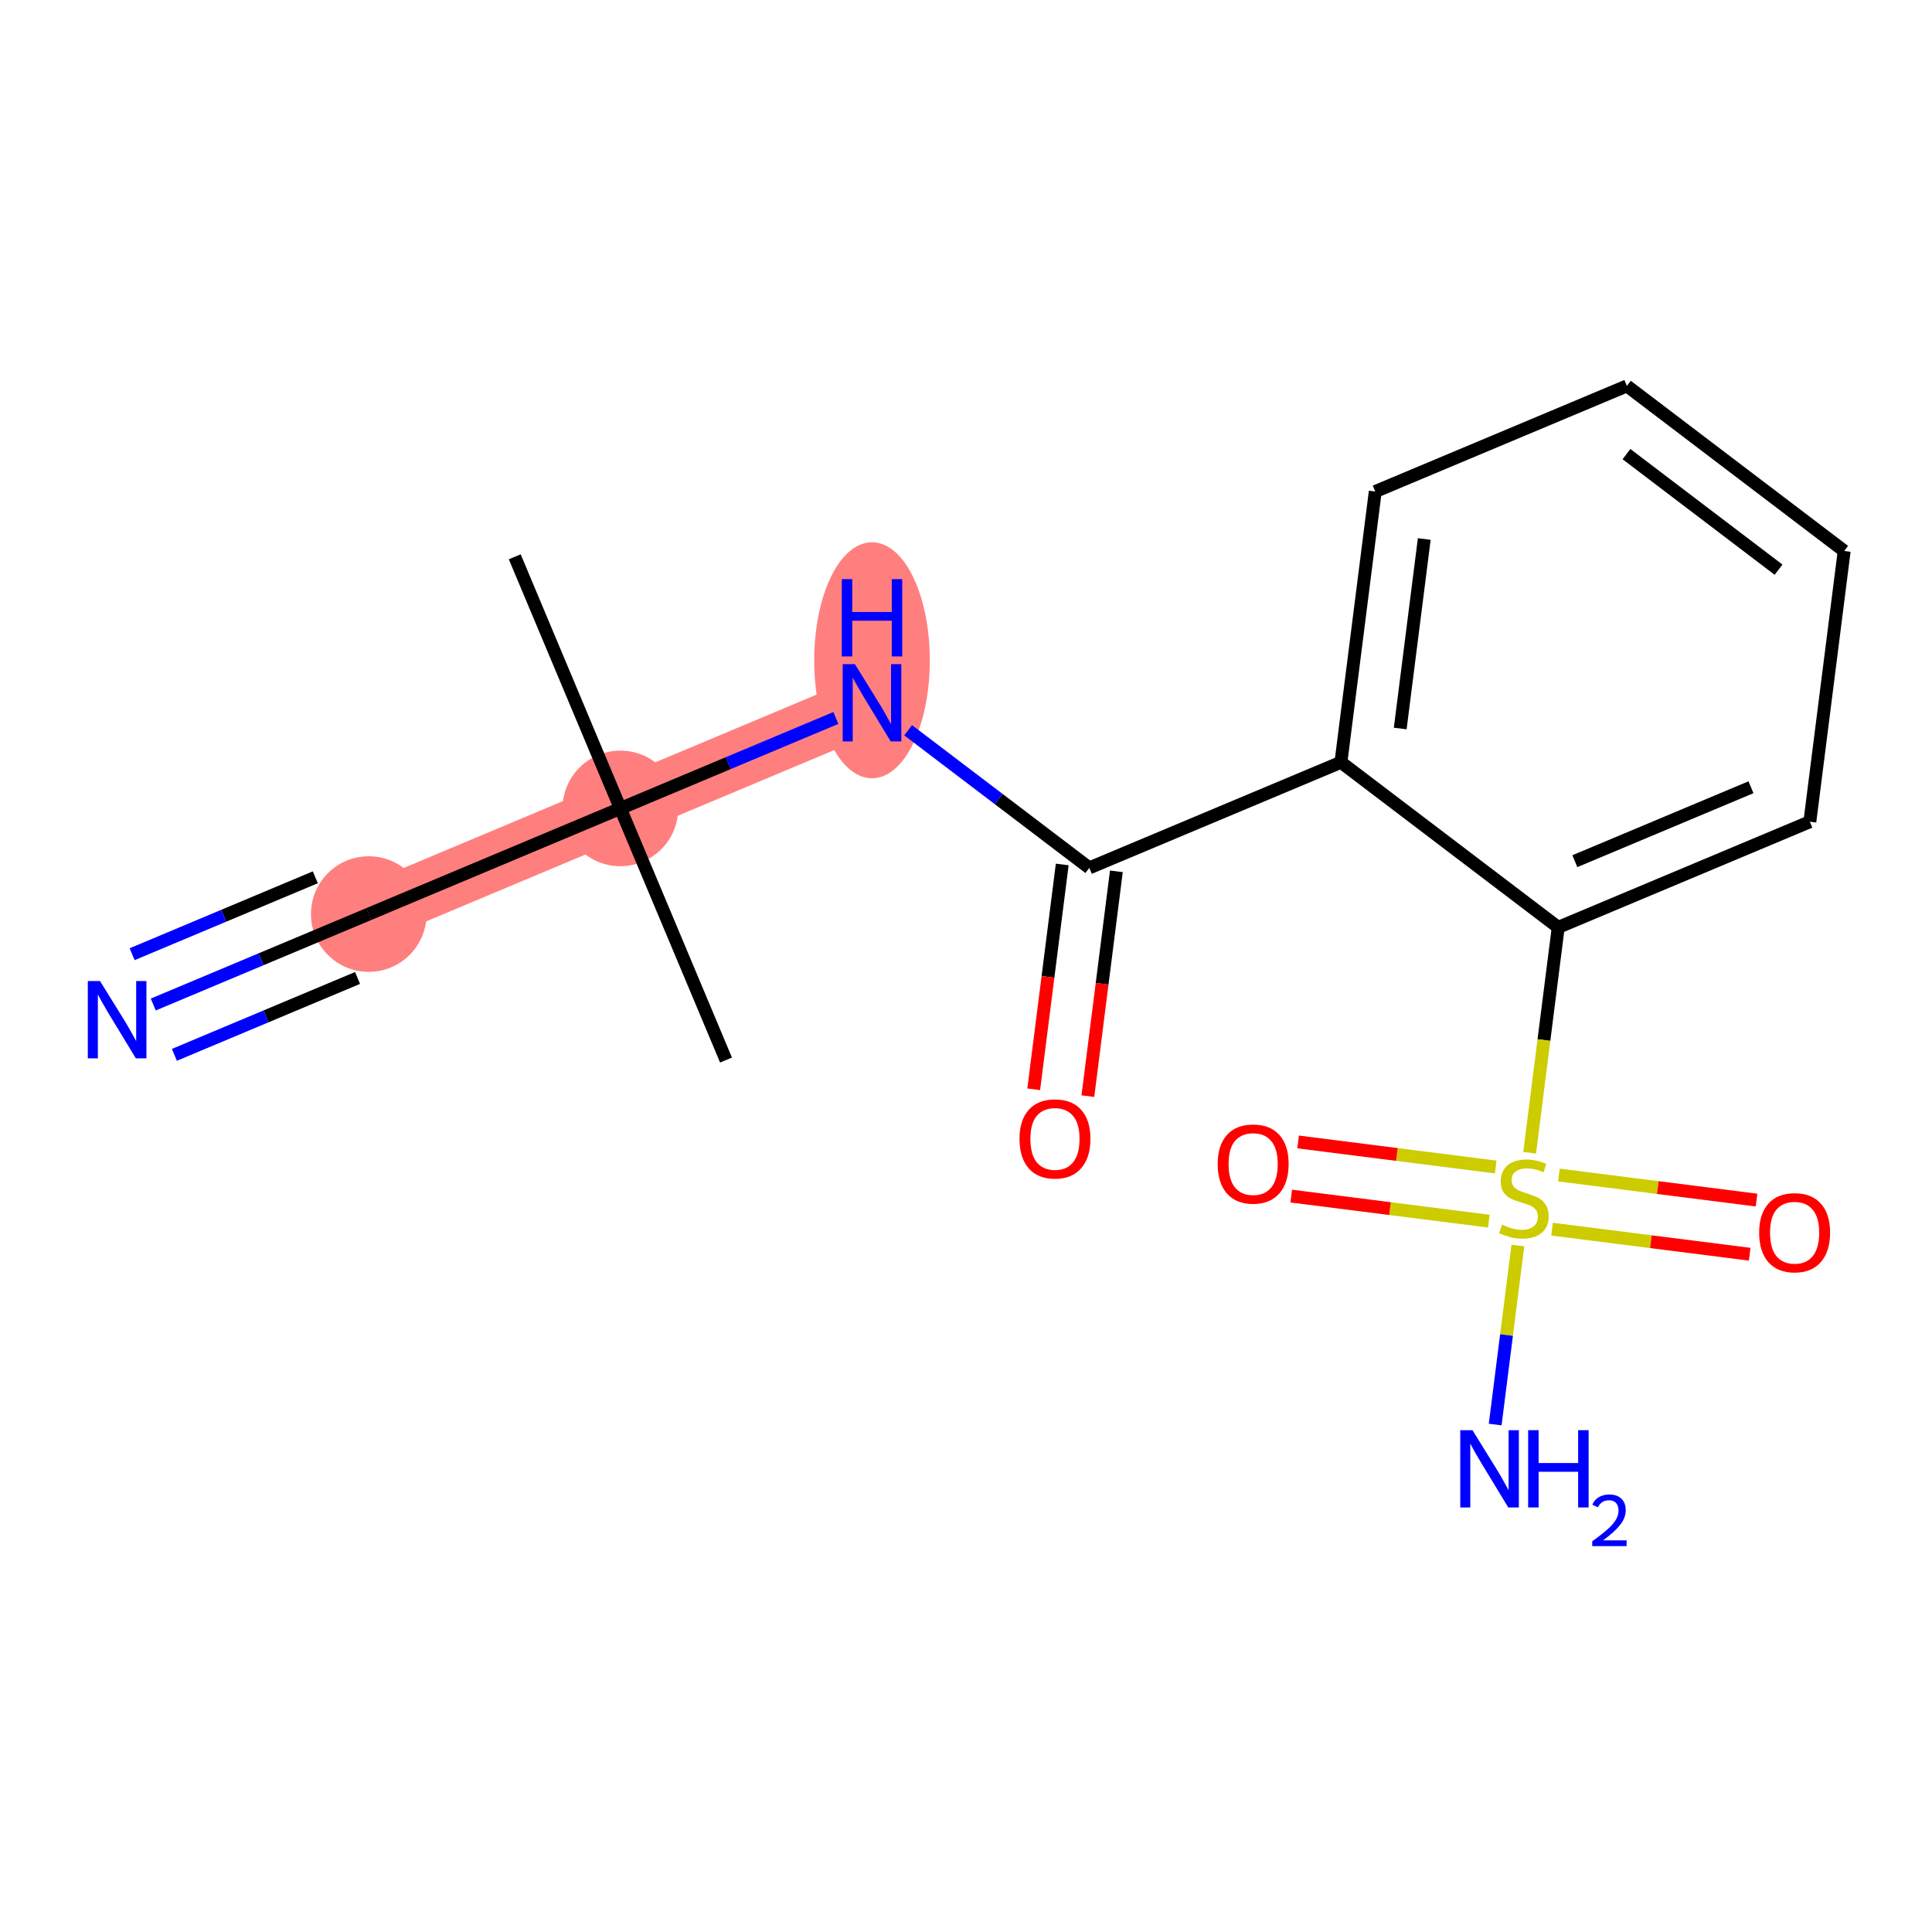 <?xml version='1.0' encoding='iso-8859-1'?>
<svg version='1.1' baseProfile='full'
              xmlns='http://www.w3.org/2000/svg'
                      xmlns:rdkit='http://www.rdkit.org/xml'
                      xmlns:xlink='http://www.w3.org/1999/xlink'
                  xml:space='preserve'
width='300px' height='300px' viewBox='0 0 300 300'>
<!-- END OF HEADER -->
<rect style='opacity:1.0;fill:#FFFFFF;stroke:none' width='300' height='300' x='0' y='0'> </rect>
<rect style='opacity:1.0;fill:#FFFFFF;stroke:none' width='300' height='300' x='0' y='0'> </rect>
<path d='M 96.332,125.532 L 57.26,141.935' style='fill:none;fill-rule:evenodd;stroke:#FF7F7F;stroke-width:9.0px;stroke-linecap:butt;stroke-linejoin:miter;stroke-opacity:1' />
<path d='M 96.332,125.532 L 135.405,109.129' style='fill:none;fill-rule:evenodd;stroke:#FF7F7F;stroke-width:9.0px;stroke-linecap:butt;stroke-linejoin:miter;stroke-opacity:1' />
<ellipse cx='96.332' cy='125.532' rx='8.475' ry='8.475'  style='fill:#FF7F7F;fill-rule:evenodd;stroke:#FF7F7F;stroke-width:1.0px;stroke-linecap:butt;stroke-linejoin:miter;stroke-opacity:1' />
<ellipse cx='57.26' cy='141.935' rx='8.475' ry='8.475'  style='fill:#FF7F7F;fill-rule:evenodd;stroke:#FF7F7F;stroke-width:1.0px;stroke-linecap:butt;stroke-linejoin:miter;stroke-opacity:1' />
<ellipse cx='135.405' cy='102.529' rx='8.475' ry='17.82'  style='fill:#FF7F7F;fill-rule:evenodd;stroke:#FF7F7F;stroke-width:1.0px;stroke-linecap:butt;stroke-linejoin:miter;stroke-opacity:1' />
<path class='bond-0 atom-0 atom-1' d='M 79.93,86.46 L 96.332,125.532' style='fill:none;fill-rule:evenodd;stroke:#000000;stroke-width:2.0px;stroke-linecap:butt;stroke-linejoin:miter;stroke-opacity:1' />
<path class='bond-1 atom-1 atom-2' d='M 96.332,125.532 L 112.735,164.604' style='fill:none;fill-rule:evenodd;stroke:#000000;stroke-width:2.0px;stroke-linecap:butt;stroke-linejoin:miter;stroke-opacity:1' />
<path class='bond-2 atom-1 atom-3' d='M 96.332,125.532 L 57.26,141.935' style='fill:none;fill-rule:evenodd;stroke:#000000;stroke-width:2.0px;stroke-linecap:butt;stroke-linejoin:miter;stroke-opacity:1' />
<path class='bond-4 atom-1 atom-5' d='M 96.332,125.532 L 113.063,118.508' style='fill:none;fill-rule:evenodd;stroke:#000000;stroke-width:2.0px;stroke-linecap:butt;stroke-linejoin:miter;stroke-opacity:1' />
<path class='bond-4 atom-1 atom-5' d='M 113.063,118.508 L 129.794,111.485' style='fill:none;fill-rule:evenodd;stroke:#0000FF;stroke-width:2.0px;stroke-linecap:butt;stroke-linejoin:miter;stroke-opacity:1' />
<path class='bond-3 atom-3 atom-4' d='M 57.26,141.935 L 40.529,148.958' style='fill:none;fill-rule:evenodd;stroke:#000000;stroke-width:2.0px;stroke-linecap:butt;stroke-linejoin:miter;stroke-opacity:1' />
<path class='bond-3 atom-3 atom-4' d='M 40.529,148.958 L 23.798,155.982' style='fill:none;fill-rule:evenodd;stroke:#0000FF;stroke-width:2.0px;stroke-linecap:butt;stroke-linejoin:miter;stroke-opacity:1' />
<path class='bond-3 atom-3 atom-4' d='M 48.96,136.227 L 34.739,142.197' style='fill:none;fill-rule:evenodd;stroke:#000000;stroke-width:2.0px;stroke-linecap:butt;stroke-linejoin:miter;stroke-opacity:1' />
<path class='bond-3 atom-3 atom-4' d='M 34.739,142.197 L 20.517,148.168' style='fill:none;fill-rule:evenodd;stroke:#0000FF;stroke-width:2.0px;stroke-linecap:butt;stroke-linejoin:miter;stroke-opacity:1' />
<path class='bond-3 atom-3 atom-4' d='M 55.521,151.856 L 41.3,157.826' style='fill:none;fill-rule:evenodd;stroke:#000000;stroke-width:2.0px;stroke-linecap:butt;stroke-linejoin:miter;stroke-opacity:1' />
<path class='bond-3 atom-3 atom-4' d='M 41.3,157.826 L 27.079,163.797' style='fill:none;fill-rule:evenodd;stroke:#0000FF;stroke-width:2.0px;stroke-linecap:butt;stroke-linejoin:miter;stroke-opacity:1' />
<path class='bond-5 atom-5 atom-6' d='M 141.015,113.392 L 155.081,124.079' style='fill:none;fill-rule:evenodd;stroke:#0000FF;stroke-width:2.0px;stroke-linecap:butt;stroke-linejoin:miter;stroke-opacity:1' />
<path class='bond-5 atom-5 atom-6' d='M 155.081,124.079 L 169.146,134.766' style='fill:none;fill-rule:evenodd;stroke:#000000;stroke-width:2.0px;stroke-linecap:butt;stroke-linejoin:miter;stroke-opacity:1' />
<path class='bond-6 atom-6 atom-7' d='M 164.942,134.233 L 162.729,151.688' style='fill:none;fill-rule:evenodd;stroke:#000000;stroke-width:2.0px;stroke-linecap:butt;stroke-linejoin:miter;stroke-opacity:1' />
<path class='bond-6 atom-6 atom-7' d='M 162.729,151.688 L 160.515,169.144' style='fill:none;fill-rule:evenodd;stroke:#FF0000;stroke-width:2.0px;stroke-linecap:butt;stroke-linejoin:miter;stroke-opacity:1' />
<path class='bond-6 atom-6 atom-7' d='M 173.35,135.299 L 171.137,152.755' style='fill:none;fill-rule:evenodd;stroke:#000000;stroke-width:2.0px;stroke-linecap:butt;stroke-linejoin:miter;stroke-opacity:1' />
<path class='bond-6 atom-6 atom-7' d='M 171.137,152.755 L 168.923,170.21' style='fill:none;fill-rule:evenodd;stroke:#FF0000;stroke-width:2.0px;stroke-linecap:butt;stroke-linejoin:miter;stroke-opacity:1' />
<path class='bond-7 atom-6 atom-8' d='M 169.146,134.766 L 208.219,118.363' style='fill:none;fill-rule:evenodd;stroke:#000000;stroke-width:2.0px;stroke-linecap:butt;stroke-linejoin:miter;stroke-opacity:1' />
<path class='bond-8 atom-8 atom-9' d='M 208.219,118.363 L 213.55,76.324' style='fill:none;fill-rule:evenodd;stroke:#000000;stroke-width:2.0px;stroke-linecap:butt;stroke-linejoin:miter;stroke-opacity:1' />
<path class='bond-8 atom-8 atom-9' d='M 217.426,113.124 L 221.158,83.696' style='fill:none;fill-rule:evenodd;stroke:#000000;stroke-width:2.0px;stroke-linecap:butt;stroke-linejoin:miter;stroke-opacity:1' />
<path class='bond-17 atom-13 atom-8' d='M 241.96,144 L 208.219,118.363' style='fill:none;fill-rule:evenodd;stroke:#000000;stroke-width:2.0px;stroke-linecap:butt;stroke-linejoin:miter;stroke-opacity:1' />
<path class='bond-9 atom-9 atom-10' d='M 213.55,76.324 L 252.622,59.922' style='fill:none;fill-rule:evenodd;stroke:#000000;stroke-width:2.0px;stroke-linecap:butt;stroke-linejoin:miter;stroke-opacity:1' />
<path class='bond-10 atom-10 atom-11' d='M 252.622,59.922 L 286.364,85.558' style='fill:none;fill-rule:evenodd;stroke:#000000;stroke-width:2.0px;stroke-linecap:butt;stroke-linejoin:miter;stroke-opacity:1' />
<path class='bond-10 atom-10 atom-11' d='M 252.556,70.515 L 276.175,88.461' style='fill:none;fill-rule:evenodd;stroke:#000000;stroke-width:2.0px;stroke-linecap:butt;stroke-linejoin:miter;stroke-opacity:1' />
<path class='bond-11 atom-11 atom-12' d='M 286.364,85.558 L 281.033,127.597' style='fill:none;fill-rule:evenodd;stroke:#000000;stroke-width:2.0px;stroke-linecap:butt;stroke-linejoin:miter;stroke-opacity:1' />
<path class='bond-12 atom-12 atom-13' d='M 281.033,127.597 L 241.96,144' style='fill:none;fill-rule:evenodd;stroke:#000000;stroke-width:2.0px;stroke-linecap:butt;stroke-linejoin:miter;stroke-opacity:1' />
<path class='bond-12 atom-12 atom-13' d='M 271.891,122.243 L 244.54,133.725' style='fill:none;fill-rule:evenodd;stroke:#000000;stroke-width:2.0px;stroke-linecap:butt;stroke-linejoin:miter;stroke-opacity:1' />
<path class='bond-13 atom-13 atom-14' d='M 241.96,144 L 239.741,161.498' style='fill:none;fill-rule:evenodd;stroke:#000000;stroke-width:2.0px;stroke-linecap:butt;stroke-linejoin:miter;stroke-opacity:1' />
<path class='bond-13 atom-13 atom-14' d='M 239.741,161.498 L 237.522,178.996' style='fill:none;fill-rule:evenodd;stroke:#CCCC00;stroke-width:2.0px;stroke-linecap:butt;stroke-linejoin:miter;stroke-opacity:1' />
<path class='bond-14 atom-14 atom-15' d='M 235.695,193.404 L 233.932,207.304' style='fill:none;fill-rule:evenodd;stroke:#CCCC00;stroke-width:2.0px;stroke-linecap:butt;stroke-linejoin:miter;stroke-opacity:1' />
<path class='bond-14 atom-14 atom-15' d='M 233.932,207.304 L 232.17,221.204' style='fill:none;fill-rule:evenodd;stroke:#0000FF;stroke-width:2.0px;stroke-linecap:butt;stroke-linejoin:miter;stroke-opacity:1' />
<path class='bond-15 atom-14 atom-16' d='M 241.003,190.865 L 256.347,192.811' style='fill:none;fill-rule:evenodd;stroke:#CCCC00;stroke-width:2.0px;stroke-linecap:butt;stroke-linejoin:miter;stroke-opacity:1' />
<path class='bond-15 atom-14 atom-16' d='M 256.347,192.811 L 271.69,194.756' style='fill:none;fill-rule:evenodd;stroke:#FF0000;stroke-width:2.0px;stroke-linecap:butt;stroke-linejoin:miter;stroke-opacity:1' />
<path class='bond-15 atom-14 atom-16' d='M 242.069,182.457 L 257.413,184.403' style='fill:none;fill-rule:evenodd;stroke:#CCCC00;stroke-width:2.0px;stroke-linecap:butt;stroke-linejoin:miter;stroke-opacity:1' />
<path class='bond-15 atom-14 atom-16' d='M 257.413,184.403 L 272.757,186.349' style='fill:none;fill-rule:evenodd;stroke:#FF0000;stroke-width:2.0px;stroke-linecap:butt;stroke-linejoin:miter;stroke-opacity:1' />
<path class='bond-16 atom-14 atom-17' d='M 232.255,181.212 L 216.911,179.267' style='fill:none;fill-rule:evenodd;stroke:#CCCC00;stroke-width:2.0px;stroke-linecap:butt;stroke-linejoin:miter;stroke-opacity:1' />
<path class='bond-16 atom-14 atom-17' d='M 216.911,179.267 L 201.568,177.321' style='fill:none;fill-rule:evenodd;stroke:#FF0000;stroke-width:2.0px;stroke-linecap:butt;stroke-linejoin:miter;stroke-opacity:1' />
<path class='bond-16 atom-14 atom-17' d='M 231.189,189.62 L 215.845,187.674' style='fill:none;fill-rule:evenodd;stroke:#CCCC00;stroke-width:2.0px;stroke-linecap:butt;stroke-linejoin:miter;stroke-opacity:1' />
<path class='bond-16 atom-14 atom-17' d='M 215.845,187.674 L 200.501,185.729' style='fill:none;fill-rule:evenodd;stroke:#FF0000;stroke-width:2.0px;stroke-linecap:butt;stroke-linejoin:miter;stroke-opacity:1' />
<path  class='atom-4' d='M 15.535 152.337
L 19.467 158.693
Q 19.857 159.32, 20.484 160.456
Q 21.111 161.592, 21.145 161.66
L 21.145 152.337
L 22.739 152.337
L 22.739 164.338
L 21.095 164.338
L 16.874 157.388
Q 16.382 156.574, 15.857 155.642
Q 15.348 154.71, 15.196 154.422
L 15.196 164.338
L 13.636 164.338
L 13.636 152.337
L 15.535 152.337
' fill='#0000FF'/>
<path  class='atom-5' d='M 132.752 103.129
L 136.685 109.485
Q 137.075 110.113, 137.702 111.248
Q 138.329 112.384, 138.363 112.452
L 138.363 103.129
L 139.956 103.129
L 139.956 115.13
L 138.312 115.13
L 134.091 108.18
Q 133.6 107.367, 133.074 106.434
Q 132.566 105.502, 132.413 105.214
L 132.413 115.13
L 130.854 115.13
L 130.854 103.129
L 132.752 103.129
' fill='#0000FF'/>
<path  class='atom-5' d='M 130.71 89.928
L 132.337 89.928
L 132.337 95.03
L 138.473 95.03
L 138.473 89.928
L 140.1 89.928
L 140.1 101.929
L 138.473 101.929
L 138.473 96.386
L 132.337 96.386
L 132.337 101.929
L 130.71 101.929
L 130.71 89.928
' fill='#0000FF'/>
<path  class='atom-7' d='M 158.306 176.839
Q 158.306 173.957, 159.73 172.347
Q 161.154 170.737, 163.815 170.737
Q 166.476 170.737, 167.9 172.347
Q 169.324 173.957, 169.324 176.839
Q 169.324 179.754, 167.883 181.415
Q 166.442 183.06, 163.815 183.06
Q 161.171 183.06, 159.73 181.415
Q 158.306 179.771, 158.306 176.839
M 163.815 181.704
Q 165.646 181.704, 166.629 180.483
Q 167.629 179.246, 167.629 176.839
Q 167.629 174.483, 166.629 173.296
Q 165.646 172.093, 163.815 172.093
Q 161.984 172.093, 160.984 173.279
Q 160.001 174.466, 160.001 176.839
Q 160.001 179.263, 160.984 180.483
Q 161.984 181.704, 163.815 181.704
' fill='#FF0000'/>
<path  class='atom-14' d='M 233.239 190.158
Q 233.374 190.208, 233.934 190.446
Q 234.493 190.683, 235.103 190.836
Q 235.731 190.971, 236.341 190.971
Q 237.476 190.971, 238.138 190.429
Q 238.799 189.869, 238.799 188.903
Q 238.799 188.242, 238.46 187.835
Q 238.138 187.429, 237.629 187.208
Q 237.12 186.988, 236.273 186.734
Q 235.205 186.412, 234.561 186.106
Q 233.934 185.801, 233.476 185.157
Q 233.035 184.513, 233.035 183.428
Q 233.035 181.92, 234.052 180.987
Q 235.086 180.055, 237.12 180.055
Q 238.51 180.055, 240.087 180.716
L 239.697 182.021
Q 238.256 181.428, 237.171 181.428
Q 236.002 181.428, 235.358 181.92
Q 234.714 182.394, 234.73 183.225
Q 234.73 183.869, 235.053 184.259
Q 235.392 184.649, 235.866 184.869
Q 236.358 185.089, 237.171 185.344
Q 238.256 185.683, 238.9 186.022
Q 239.544 186.361, 240.002 187.056
Q 240.477 187.734, 240.477 188.903
Q 240.477 190.564, 239.358 191.463
Q 238.256 192.344, 236.409 192.344
Q 235.341 192.344, 234.527 192.107
Q 233.73 191.887, 232.781 191.497
L 233.239 190.158
' fill='#CCCC00'/>
<path  class='atom-15' d='M 228.645 222.077
L 232.578 228.434
Q 232.967 229.061, 233.595 230.197
Q 234.222 231.332, 234.256 231.4
L 234.256 222.077
L 235.849 222.077
L 235.849 234.078
L 234.205 234.078
L 229.984 227.129
Q 229.493 226.315, 228.967 225.383
Q 228.459 224.45, 228.306 224.162
L 228.306 234.078
L 226.747 234.078
L 226.747 222.077
L 228.645 222.077
' fill='#0000FF'/>
<path  class='atom-15' d='M 237.29 222.077
L 238.917 222.077
L 238.917 227.179
L 245.053 227.179
L 245.053 222.077
L 246.68 222.077
L 246.68 234.078
L 245.053 234.078
L 245.053 228.535
L 238.917 228.535
L 238.917 234.078
L 237.29 234.078
L 237.29 222.077
' fill='#0000FF'/>
<path  class='atom-15' d='M 247.262 233.657
Q 247.553 232.908, 248.246 232.494
Q 248.94 232.069, 249.902 232.069
Q 251.099 232.069, 251.77 232.717
Q 252.442 233.366, 252.442 234.519
Q 252.442 235.693, 251.569 236.79
Q 250.708 237.886, 248.918 239.184
L 252.576 239.184
L 252.576 240.079
L 247.24 240.079
L 247.24 239.329
Q 248.716 238.277, 249.589 237.494
Q 250.473 236.711, 250.898 236.006
Q 251.323 235.302, 251.323 234.574
Q 251.323 233.814, 250.943 233.389
Q 250.562 232.963, 249.902 232.963
Q 249.264 232.963, 248.839 233.221
Q 248.414 233.478, 248.112 234.049
L 247.262 233.657
' fill='#0000FF'/>
<path  class='atom-16' d='M 273.159 191.404
Q 273.159 188.522, 274.583 186.912
Q 276.007 185.302, 278.668 185.302
Q 281.329 185.302, 282.753 186.912
Q 284.177 188.522, 284.177 191.404
Q 284.177 194.319, 282.736 195.98
Q 281.295 197.624, 278.668 197.624
Q 276.024 197.624, 274.583 195.98
Q 273.159 194.336, 273.159 191.404
M 278.668 196.268
Q 280.499 196.268, 281.482 195.048
Q 282.482 193.811, 282.482 191.404
Q 282.482 189.048, 281.482 187.861
Q 280.499 186.658, 278.668 186.658
Q 276.837 186.658, 275.837 187.844
Q 274.854 189.031, 274.854 191.404
Q 274.854 193.828, 275.837 195.048
Q 276.837 196.268, 278.668 196.268
' fill='#FF0000'/>
<path  class='atom-17' d='M 189.081 180.741
Q 189.081 177.86, 190.505 176.25
Q 191.929 174.639, 194.59 174.639
Q 197.251 174.639, 198.675 176.25
Q 200.099 177.86, 200.099 180.741
Q 200.099 183.657, 198.658 185.318
Q 197.217 186.962, 194.59 186.962
Q 191.946 186.962, 190.505 185.318
Q 189.081 183.674, 189.081 180.741
M 194.59 185.606
Q 196.42 185.606, 197.404 184.386
Q 198.404 183.148, 198.404 180.741
Q 198.404 178.385, 197.404 177.199
Q 196.42 175.995, 194.59 175.995
Q 192.759 175.995, 191.759 177.182
Q 190.776 178.368, 190.776 180.741
Q 190.776 183.165, 191.759 184.386
Q 192.759 185.606, 194.59 185.606
' fill='#FF0000'/>
</svg>
